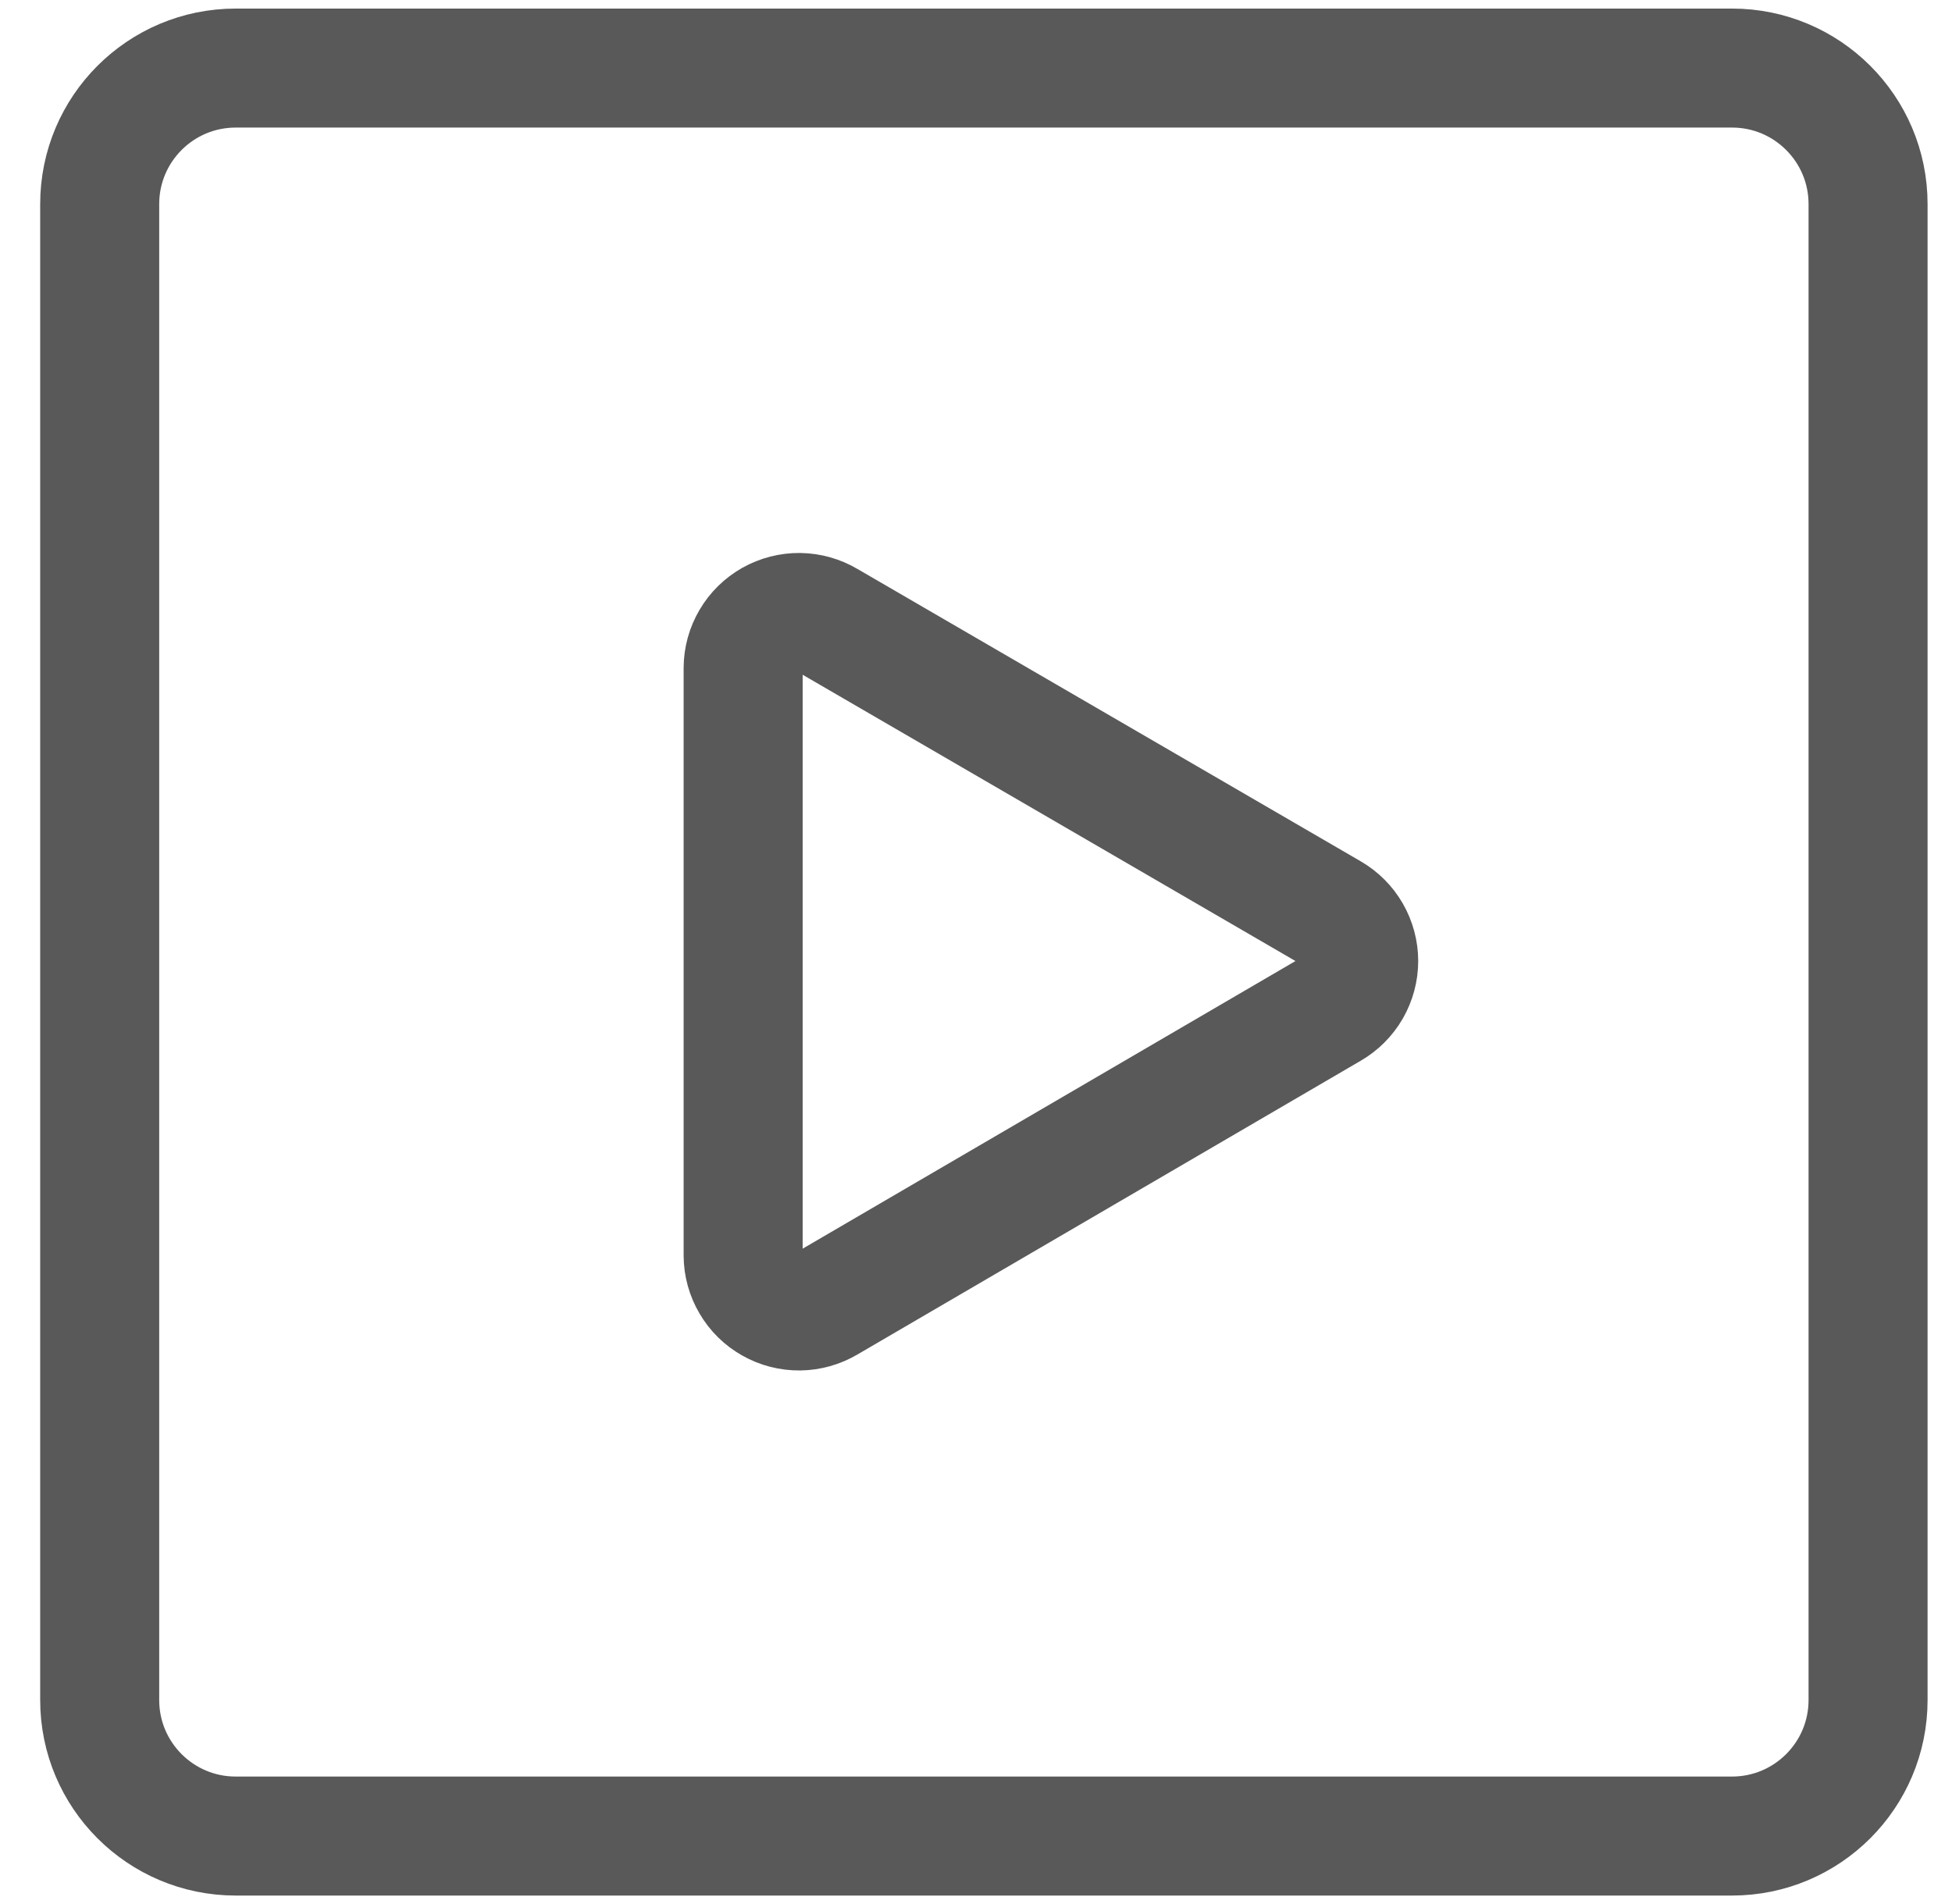<svg width="41" height="40" viewBox="0 0 41 40" fill="none" xmlns="http://www.w3.org/2000/svg">
<g clip-path="url(#clip0_2360_8515)">
<path d="M36.38 1.43H4.951C3.373 1.43 2.094 2.709 2.094 4.287V35.715C2.094 37.293 3.373 38.572 4.951 38.572H36.38C37.957 38.572 39.237 37.293 39.237 35.715V4.287C39.237 2.709 37.957 1.43 36.38 1.43Z" stroke="black" stroke-opacity="0.65" stroke-width="2.5" stroke-linecap="round" stroke-linejoin="round"/>
<path d="M15.609 26.375V14.033C15.61 13.826 15.666 13.623 15.771 13.445C15.875 13.267 16.025 13.12 16.205 13.018C16.385 12.917 16.588 12.865 16.795 12.867C17.001 12.87 17.203 12.927 17.381 13.033L27.952 19.175C28.13 19.278 28.278 19.426 28.381 19.604C28.483 19.782 28.538 19.984 28.538 20.19C28.538 20.395 28.483 20.597 28.381 20.775C28.278 20.953 28.13 21.101 27.952 21.204L17.381 27.375C17.203 27.481 17.001 27.538 16.795 27.541C16.588 27.543 16.385 27.491 16.205 27.389C16.025 27.288 15.875 27.141 15.771 26.962C15.666 26.785 15.61 26.582 15.609 26.375Z" stroke="black" stroke-opacity="0.65" stroke-width="2.5" stroke-linecap="round" stroke-linejoin="round"/>
</g>
<defs>
<clipPath id="clip0_2360_8515">
<rect width="40" height="40" fill="white" transform="translate(0.672)"/>
</clipPath>
</defs>
</svg>
